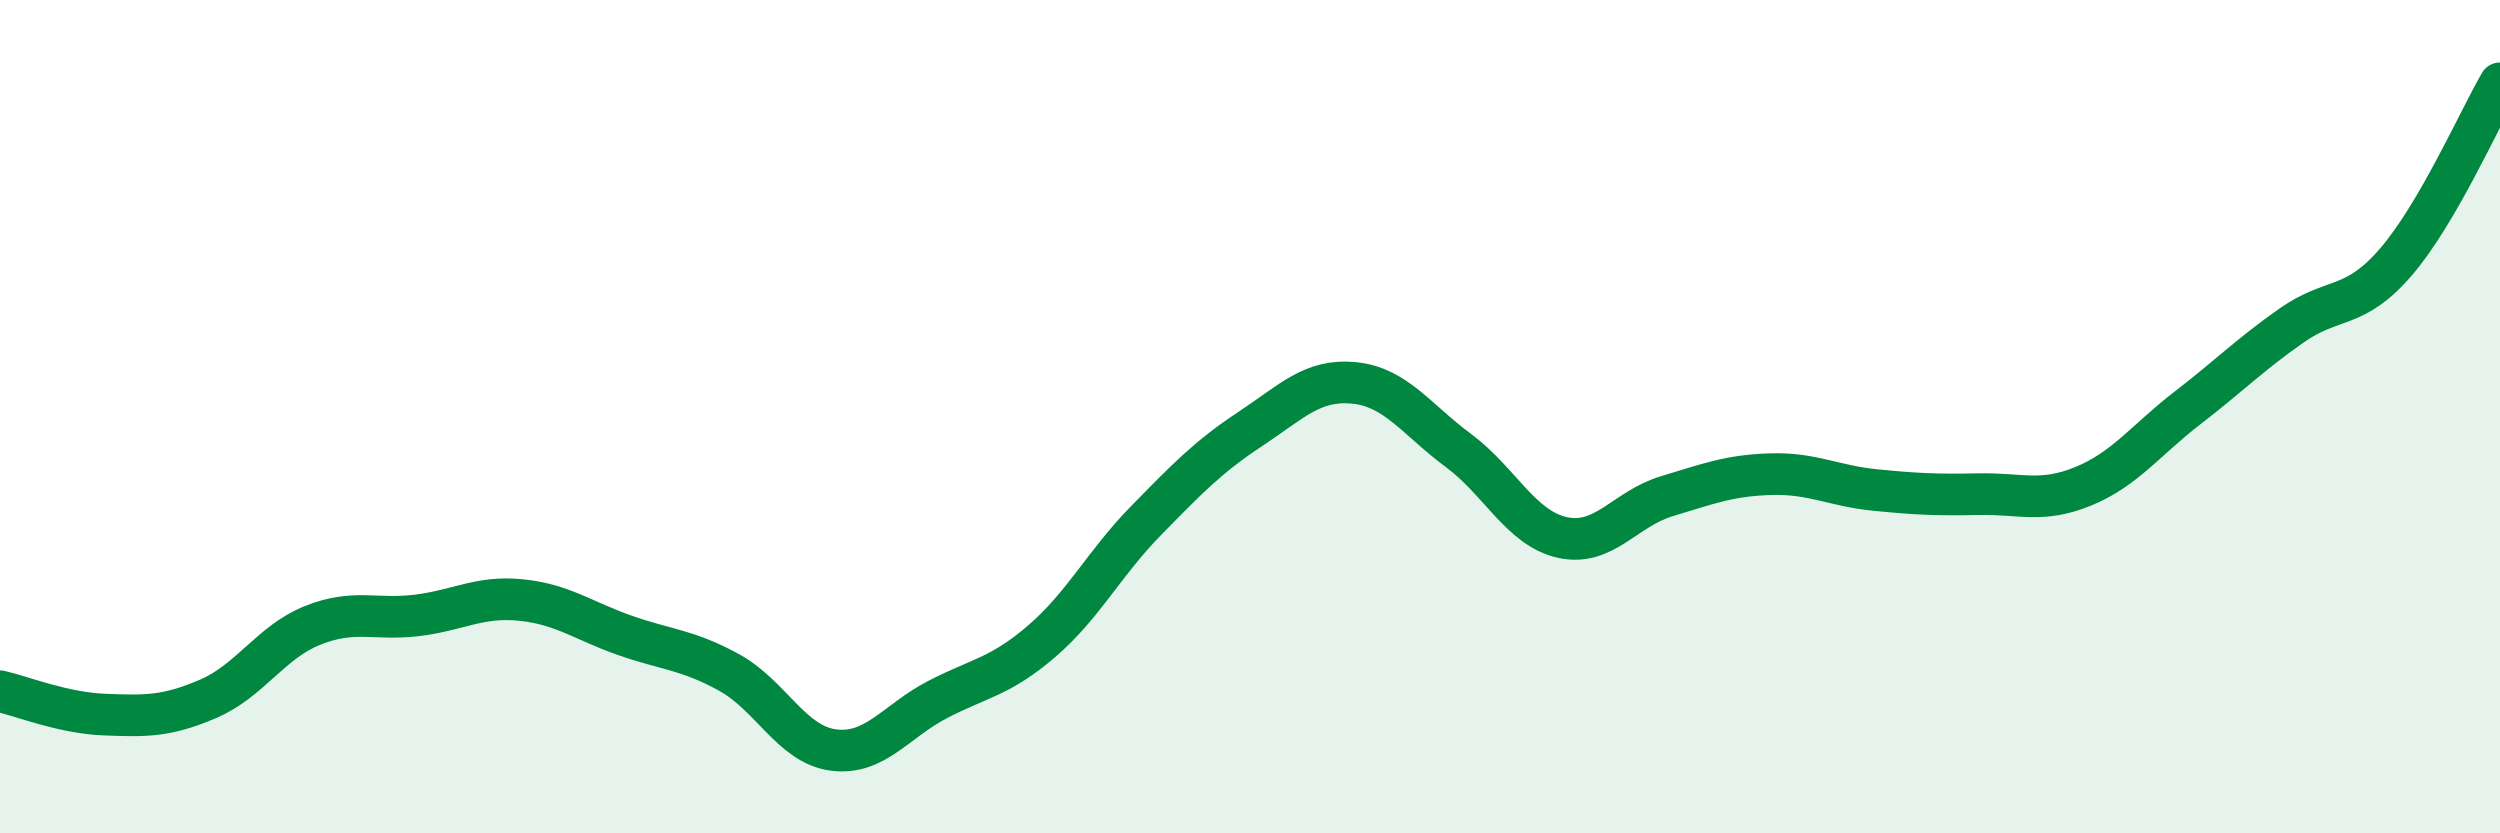 
    <svg width="60" height="20" viewBox="0 0 60 20" xmlns="http://www.w3.org/2000/svg">
      <path
        d="M 0,16.59 C 0.5,16.7 1.5,17.11 2.5,17.15 C 3.5,17.19 4,17.2 5,16.77 C 6,16.34 6.5,15.41 7.5,15.01 C 8.5,14.61 9,14.89 10,14.77 C 11,14.65 11.5,14.3 12.5,14.4 C 13.5,14.5 14,14.9 15,15.25 C 16,15.6 16.5,15.59 17.5,16.14 C 18.5,16.69 19,17.87 20,18 C 21,18.13 21.5,17.31 22.5,16.79 C 23.5,16.27 24,16.25 25,15.39 C 26,14.53 26.5,13.52 27.5,12.5 C 28.5,11.48 29,10.96 30,10.3 C 31,9.64 31.5,9.09 32.5,9.19 C 33.5,9.29 34,10.07 35,10.81 C 36,11.55 36.5,12.68 37.5,12.9 C 38.5,13.12 39,12.21 40,11.91 C 41,11.61 41.5,11.41 42.5,11.38 C 43.5,11.35 44,11.66 45,11.76 C 46,11.86 46.5,11.88 47.5,11.86 C 48.5,11.84 49,12.08 50,11.67 C 51,11.26 51.5,10.56 52.5,9.79 C 53.5,9.02 54,8.51 55,7.81 C 56,7.11 56.5,7.45 57.5,6.29 C 58.5,5.13 59.5,2.86 60,2L60 20L0 20Z"
        fill="#008740"
        opacity="0.1"
        stroke-linecap="round"
        stroke-linejoin="round"
      />
      <path
        d="M 0,16.59 C 0.5,16.7 1.5,17.11 2.5,17.15 C 3.5,17.19 4,17.2 5,16.77 C 6,16.34 6.5,15.41 7.5,15.01 C 8.5,14.61 9,14.89 10,14.77 C 11,14.65 11.5,14.3 12.5,14.4 C 13.5,14.5 14,14.9 15,15.25 C 16,15.6 16.5,15.59 17.5,16.14 C 18.5,16.69 19,17.87 20,18 C 21,18.13 21.5,17.31 22.5,16.79 C 23.5,16.27 24,16.25 25,15.39 C 26,14.53 26.5,13.52 27.5,12.5 C 28.5,11.48 29,10.96 30,10.3 C 31,9.64 31.5,9.09 32.5,9.19 C 33.5,9.29 34,10.07 35,10.81 C 36,11.55 36.5,12.68 37.5,12.9 C 38.5,13.12 39,12.21 40,11.91 C 41,11.61 41.5,11.41 42.5,11.38 C 43.5,11.35 44,11.66 45,11.76 C 46,11.86 46.5,11.88 47.5,11.86 C 48.5,11.84 49,12.08 50,11.67 C 51,11.26 51.5,10.56 52.5,9.79 C 53.5,9.02 54,8.51 55,7.81 C 56,7.11 56.5,7.45 57.5,6.29 C 58.5,5.13 59.5,2.86 60,2"
        stroke="#008740"
        stroke-width="1"
        fill="none"
        stroke-linecap="round"
        stroke-linejoin="round"
      />
    </svg>
  
